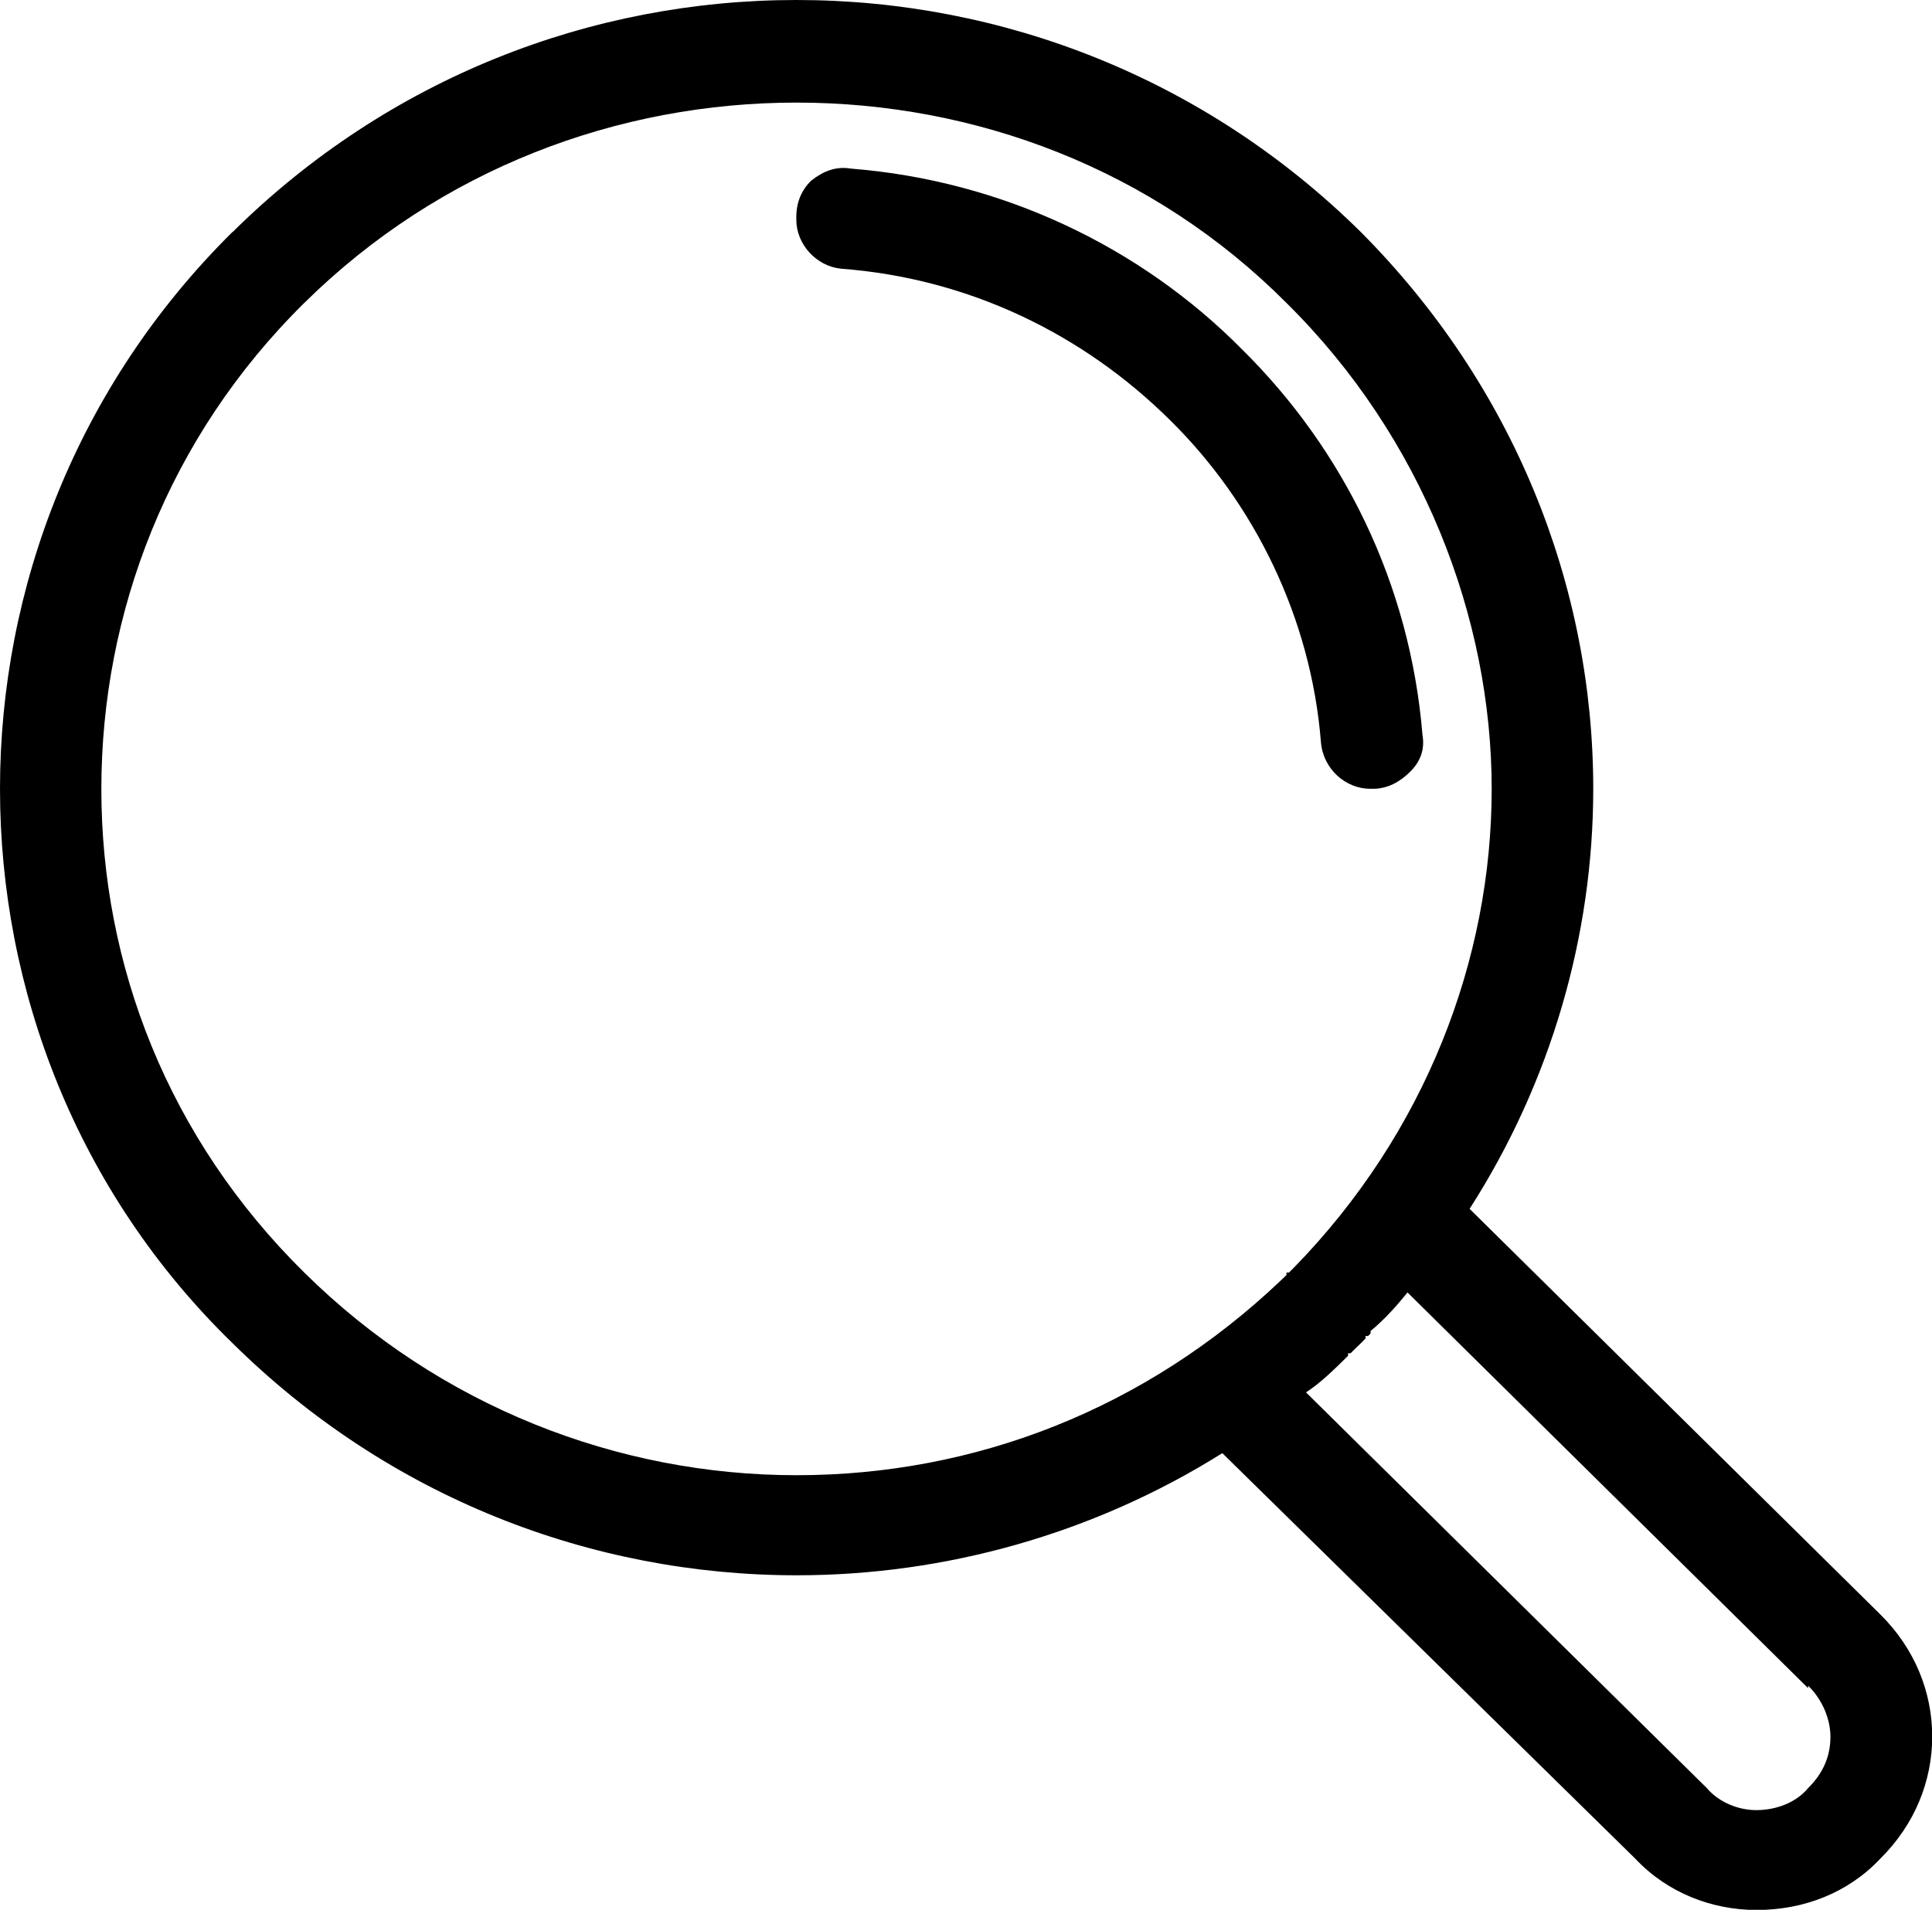<?xml version="1.0" encoding="UTF-8"?>
<svg id="Ebene_1" data-name="Ebene 1" xmlns="http://www.w3.org/2000/svg" viewBox="0 0 91.88 90.84">
  <defs>
    <style>
      .cls-1 {
        stroke-width: 0px;
      }
    </style>
  </defs>
  <path class="cls-1" d="m37.88,4.88c-8.47,0-16.94,3.14-23.41,9.53-6.47,6.38-9.65,14.75-9.65,23.12s3.17,16.61,9.65,23c6.46,6.39,14.94,9.64,23.41,9.64s16.59-3.13,23.06-9.29l.24-.23v-.12h.12l.23-.23c6.24-6.39,9.41-14.64,9.41-22.77s-3.29-16.73-9.76-23.12c-6.36-6.39-14.82-9.53-23.3-9.53m29.07,56.58c-.47.58-1.06,1.27-1.77,1.85v.12l-.12.12h-.12v.12l-.23.23-.24.23-.12.12-.12.12h-.12v.12c-.71.7-1.3,1.28-2,1.74l19.06,18.82c.59.7,1.53,1.05,2.35,1.05.94,0,1.89-.35,2.47-1.05.71-.7,1.06-1.51,1.06-2.44,0-.81-.36-1.74-1.06-2.43v.12l-19.05-18.82ZM40.47,8.02c7.18.57,13.76,3.71,18.59,8.59,4.82,4.76,8,11.15,8.59,18.36.12.7-.12,1.28-.59,1.74-.47.47-1.06.81-1.77.81h-.12c-1.17,0-2.24-.93-2.35-2.21-.47-5.92-3.17-11.38-7.18-15.33-4.11-4.07-9.53-6.74-15.65-7.2-1.17-.12-2.12-1.16-2.12-2.33v-.12c0-.7.24-1.28.71-1.74.59-.46,1.18-.69,1.89-.57m-29.41,3.02C18.47,3.71,28.12,0,37.88,0s19.42,3.71,26.83,11.03c7.29,7.32,11.06,16.84,11.06,26.49,0,6.96-2,13.93-5.88,19.98l19.53,19.29c1.65,1.63,2.47,3.71,2.47,5.81s-.82,4.18-2.47,5.81c-1.53,1.63-3.65,2.44-5.88,2.44-2.12,0-4.24-.81-5.77-2.44l-19.64-19.29c-6.12,3.84-13.18,5.81-20.24,5.81-9.76,0-19.41-3.71-26.82-11.03C3.65,56.69,0,47.05,0,37.52S3.65,18.36,11.06,11.03"/>
</svg>